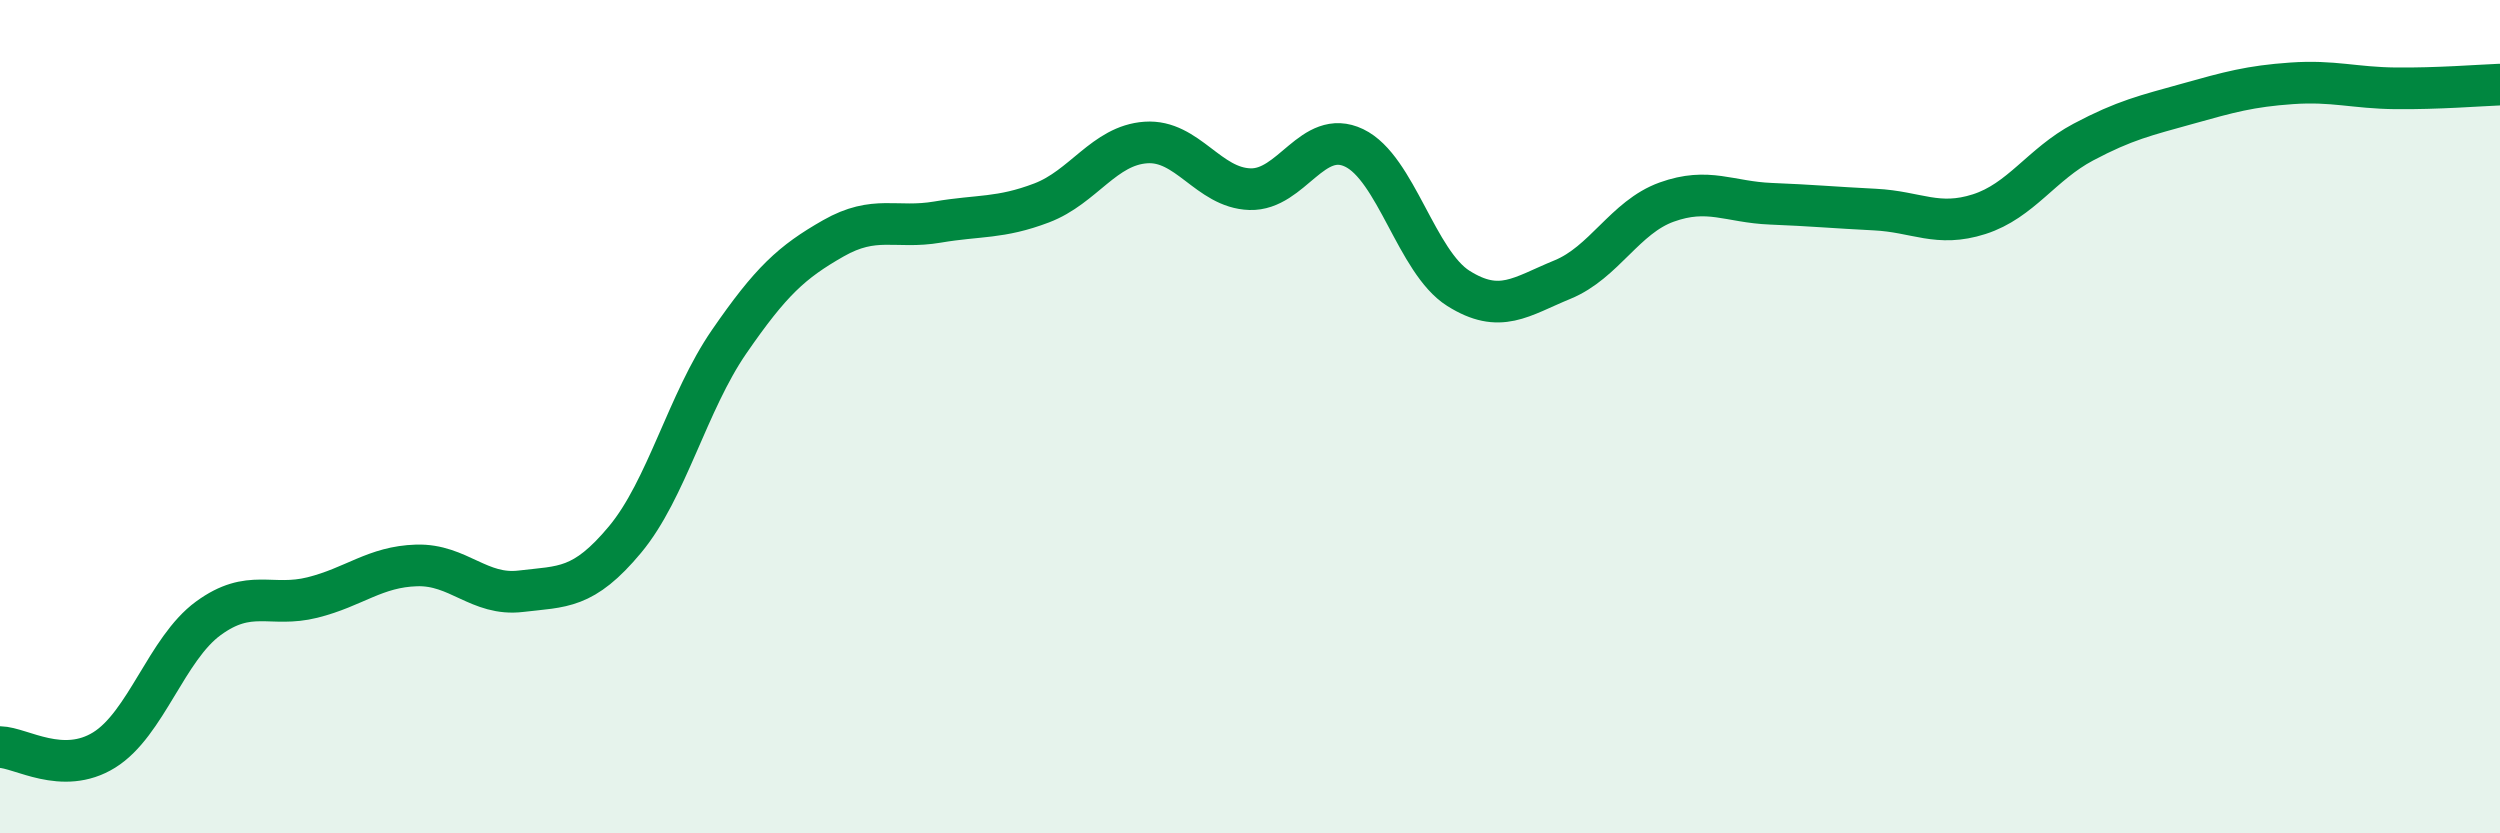 
    <svg width="60" height="20" viewBox="0 0 60 20" xmlns="http://www.w3.org/2000/svg">
      <path
        d="M 0,17.93 C 0.5,17.94 1.5,18.62 2.5,18 C 3.5,17.38 4,15.57 5,14.84 C 6,14.11 6.5,14.59 7.5,14.34 C 8.5,14.09 9,13.6 10,13.57 C 11,13.54 11.5,14.31 12.5,14.19 C 13.5,14.07 14,14.15 15,12.95 C 16,11.75 16.5,9.65 17.5,8.2 C 18.5,6.75 19,6.29 20,5.72 C 21,5.15 21.5,5.5 22.5,5.33 C 23.5,5.16 24,5.25 25,4.87 C 26,4.49 26.5,3.49 27.5,3.42 C 28.5,3.35 29,4.51 30,4.54 C 31,4.57 31.5,3.07 32.5,3.55 C 33.5,4.03 34,6.29 35,6.92 C 36,7.55 36.5,7.12 37.5,6.71 C 38.5,6.3 39,5.21 40,4.85 C 41,4.49 41.5,4.85 42.5,4.89 C 43.5,4.93 44,4.98 45,5.03 C 46,5.08 46.5,5.46 47.5,5.14 C 48.5,4.82 49,3.94 50,3.41 C 51,2.88 51.5,2.77 52.5,2.49 C 53.5,2.21 54,2.07 55,2 C 56,1.93 56.5,2.11 57.5,2.12 C 58.5,2.13 59.5,2.05 60,2.03L60 20L0 20Z"
        fill="#008740"
        opacity="0.1"
        stroke-linecap="round"
        stroke-linejoin="round"
      />
      <path
        d="M 0,17.93 C 0.5,17.94 1.5,18.62 2.5,18 C 3.5,17.38 4,15.57 5,14.84 C 6,14.11 6.5,14.59 7.5,14.34 C 8.5,14.09 9,13.6 10,13.57 C 11,13.54 11.5,14.31 12.5,14.19 C 13.5,14.07 14,14.15 15,12.95 C 16,11.75 16.5,9.65 17.5,8.2 C 18.5,6.75 19,6.29 20,5.72 C 21,5.15 21.5,5.5 22.5,5.33 C 23.5,5.16 24,5.25 25,4.87 C 26,4.49 26.5,3.49 27.5,3.42 C 28.5,3.35 29,4.51 30,4.54 C 31,4.57 31.5,3.07 32.5,3.55 C 33.5,4.03 34,6.29 35,6.92 C 36,7.55 36.5,7.12 37.5,6.71 C 38.5,6.3 39,5.21 40,4.85 C 41,4.49 41.5,4.85 42.5,4.89 C 43.5,4.93 44,4.98 45,5.03 C 46,5.08 46.5,5.46 47.5,5.14 C 48.5,4.82 49,3.94 50,3.41 C 51,2.88 51.5,2.77 52.5,2.49 C 53.5,2.21 54,2.07 55,2 C 56,1.93 56.5,2.11 57.5,2.12 C 58.5,2.13 59.5,2.05 60,2.03"
        stroke="#008740"
        stroke-width="1"
        fill="none"
        stroke-linecap="round"
        stroke-linejoin="round"
      />
    </svg>
  